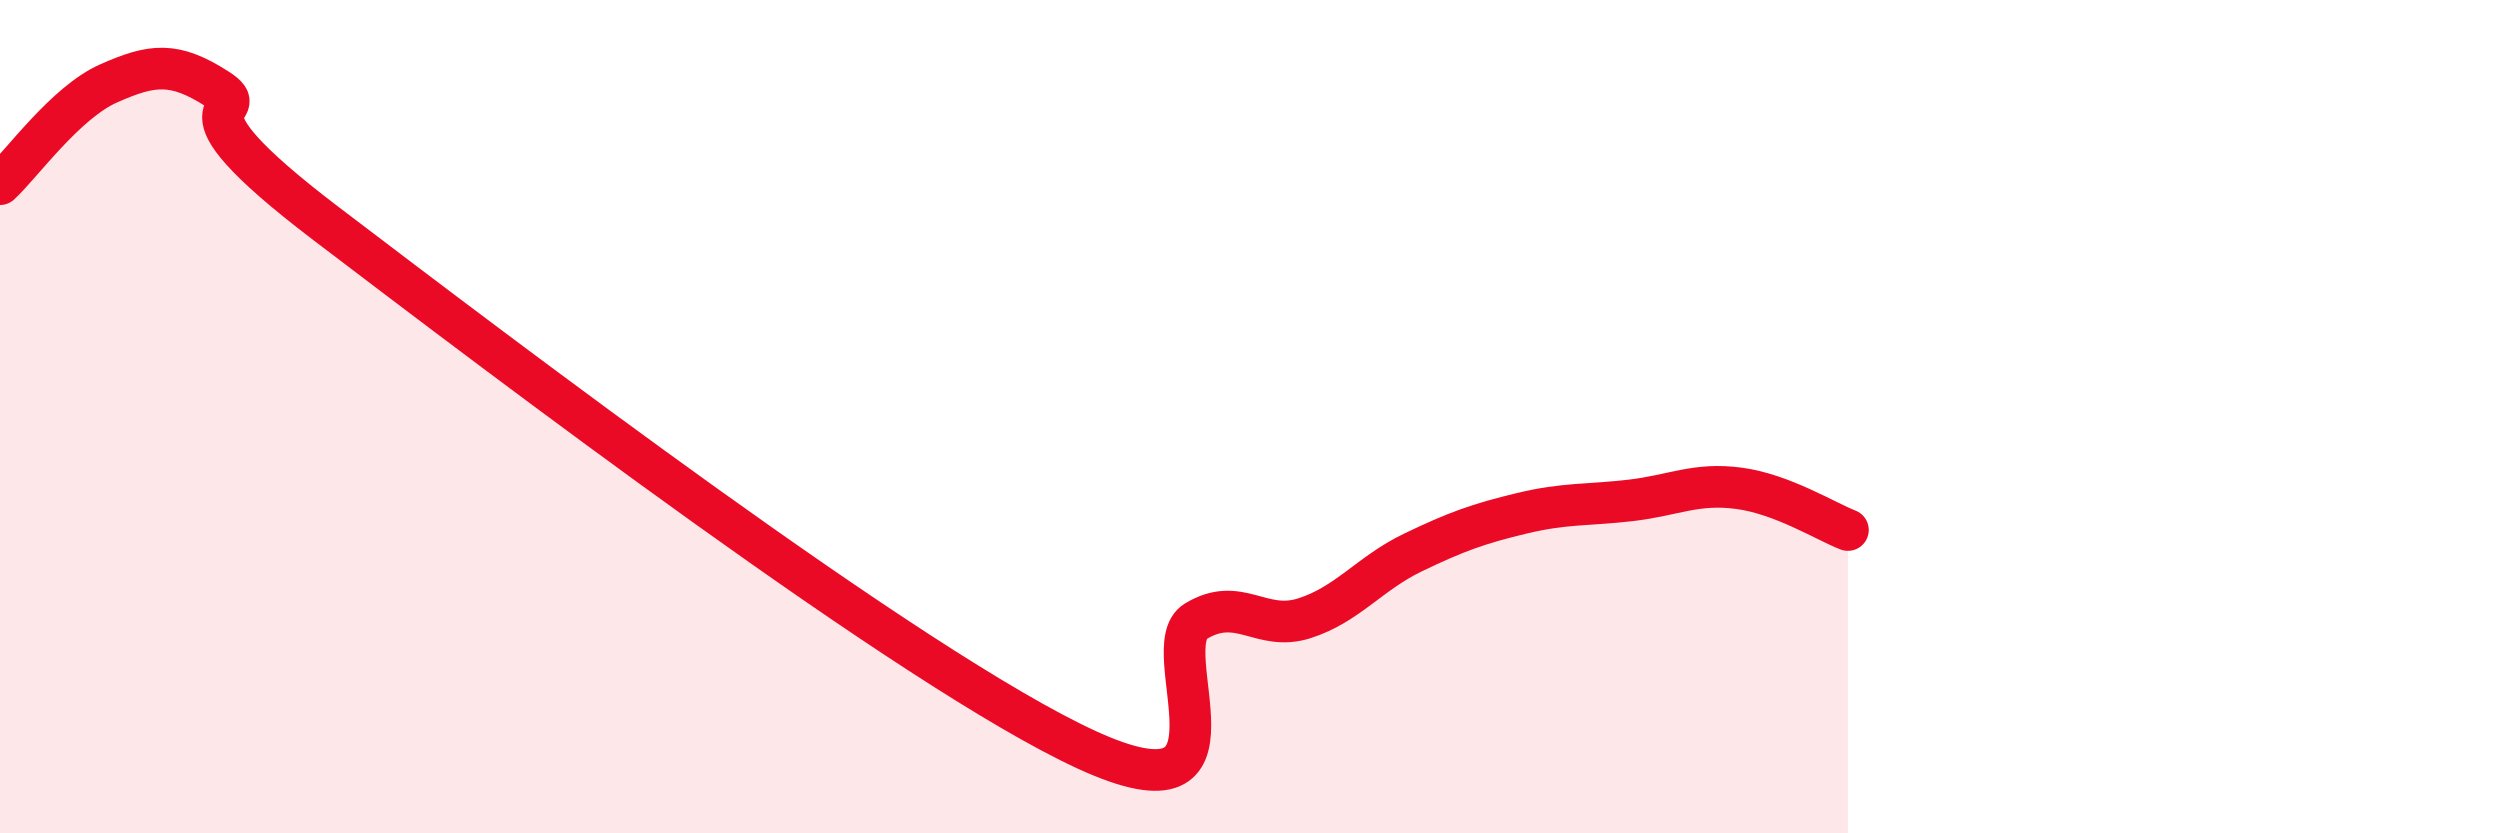 
    <svg width="60" height="20" viewBox="0 0 60 20" xmlns="http://www.w3.org/2000/svg">
      <path
        d="M 0,4.42 C 0.52,3.94 1.57,2.46 2.61,2 C 3.65,1.54 4.18,1.47 5.22,2.14 C 6.26,2.81 3.66,2.2 7.83,5.37 C 12,8.54 21.92,16.09 26.09,18 C 30.26,19.91 27.66,15.54 28.7,14.91 C 29.74,14.28 30.26,15.17 31.3,14.84 C 32.34,14.51 32.87,13.76 33.91,13.26 C 34.95,12.76 35.48,12.57 36.52,12.32 C 37.56,12.07 38.09,12.13 39.13,12.01 C 40.17,11.89 40.7,11.58 41.74,11.72 C 42.78,11.86 43.83,12.52 44.35,12.72L44.35 20L0 20Z"
        fill="#EB0A25"
        opacity="0.1"
        stroke-linecap="round"
        stroke-linejoin="round"
      />
      <path
        d="M 0,4.42 C 0.52,3.94 1.57,2.46 2.61,2 C 3.65,1.54 4.18,1.47 5.22,2.14 C 6.26,2.81 3.66,2.2 7.83,5.37 C 12,8.54 21.92,16.09 26.09,18 C 30.26,19.91 27.66,15.54 28.7,14.91 C 29.74,14.28 30.26,15.17 31.3,14.84 C 32.34,14.51 32.87,13.76 33.91,13.26 C 34.95,12.76 35.48,12.57 36.52,12.32 C 37.56,12.07 38.09,12.13 39.13,12.01 C 40.17,11.89 40.7,11.58 41.74,11.72 C 42.78,11.86 43.83,12.52 44.35,12.72"
        stroke="#EB0A25"
        stroke-width="1"
        fill="none"
        stroke-linecap="round"
        stroke-linejoin="round"
      />
    </svg>
  